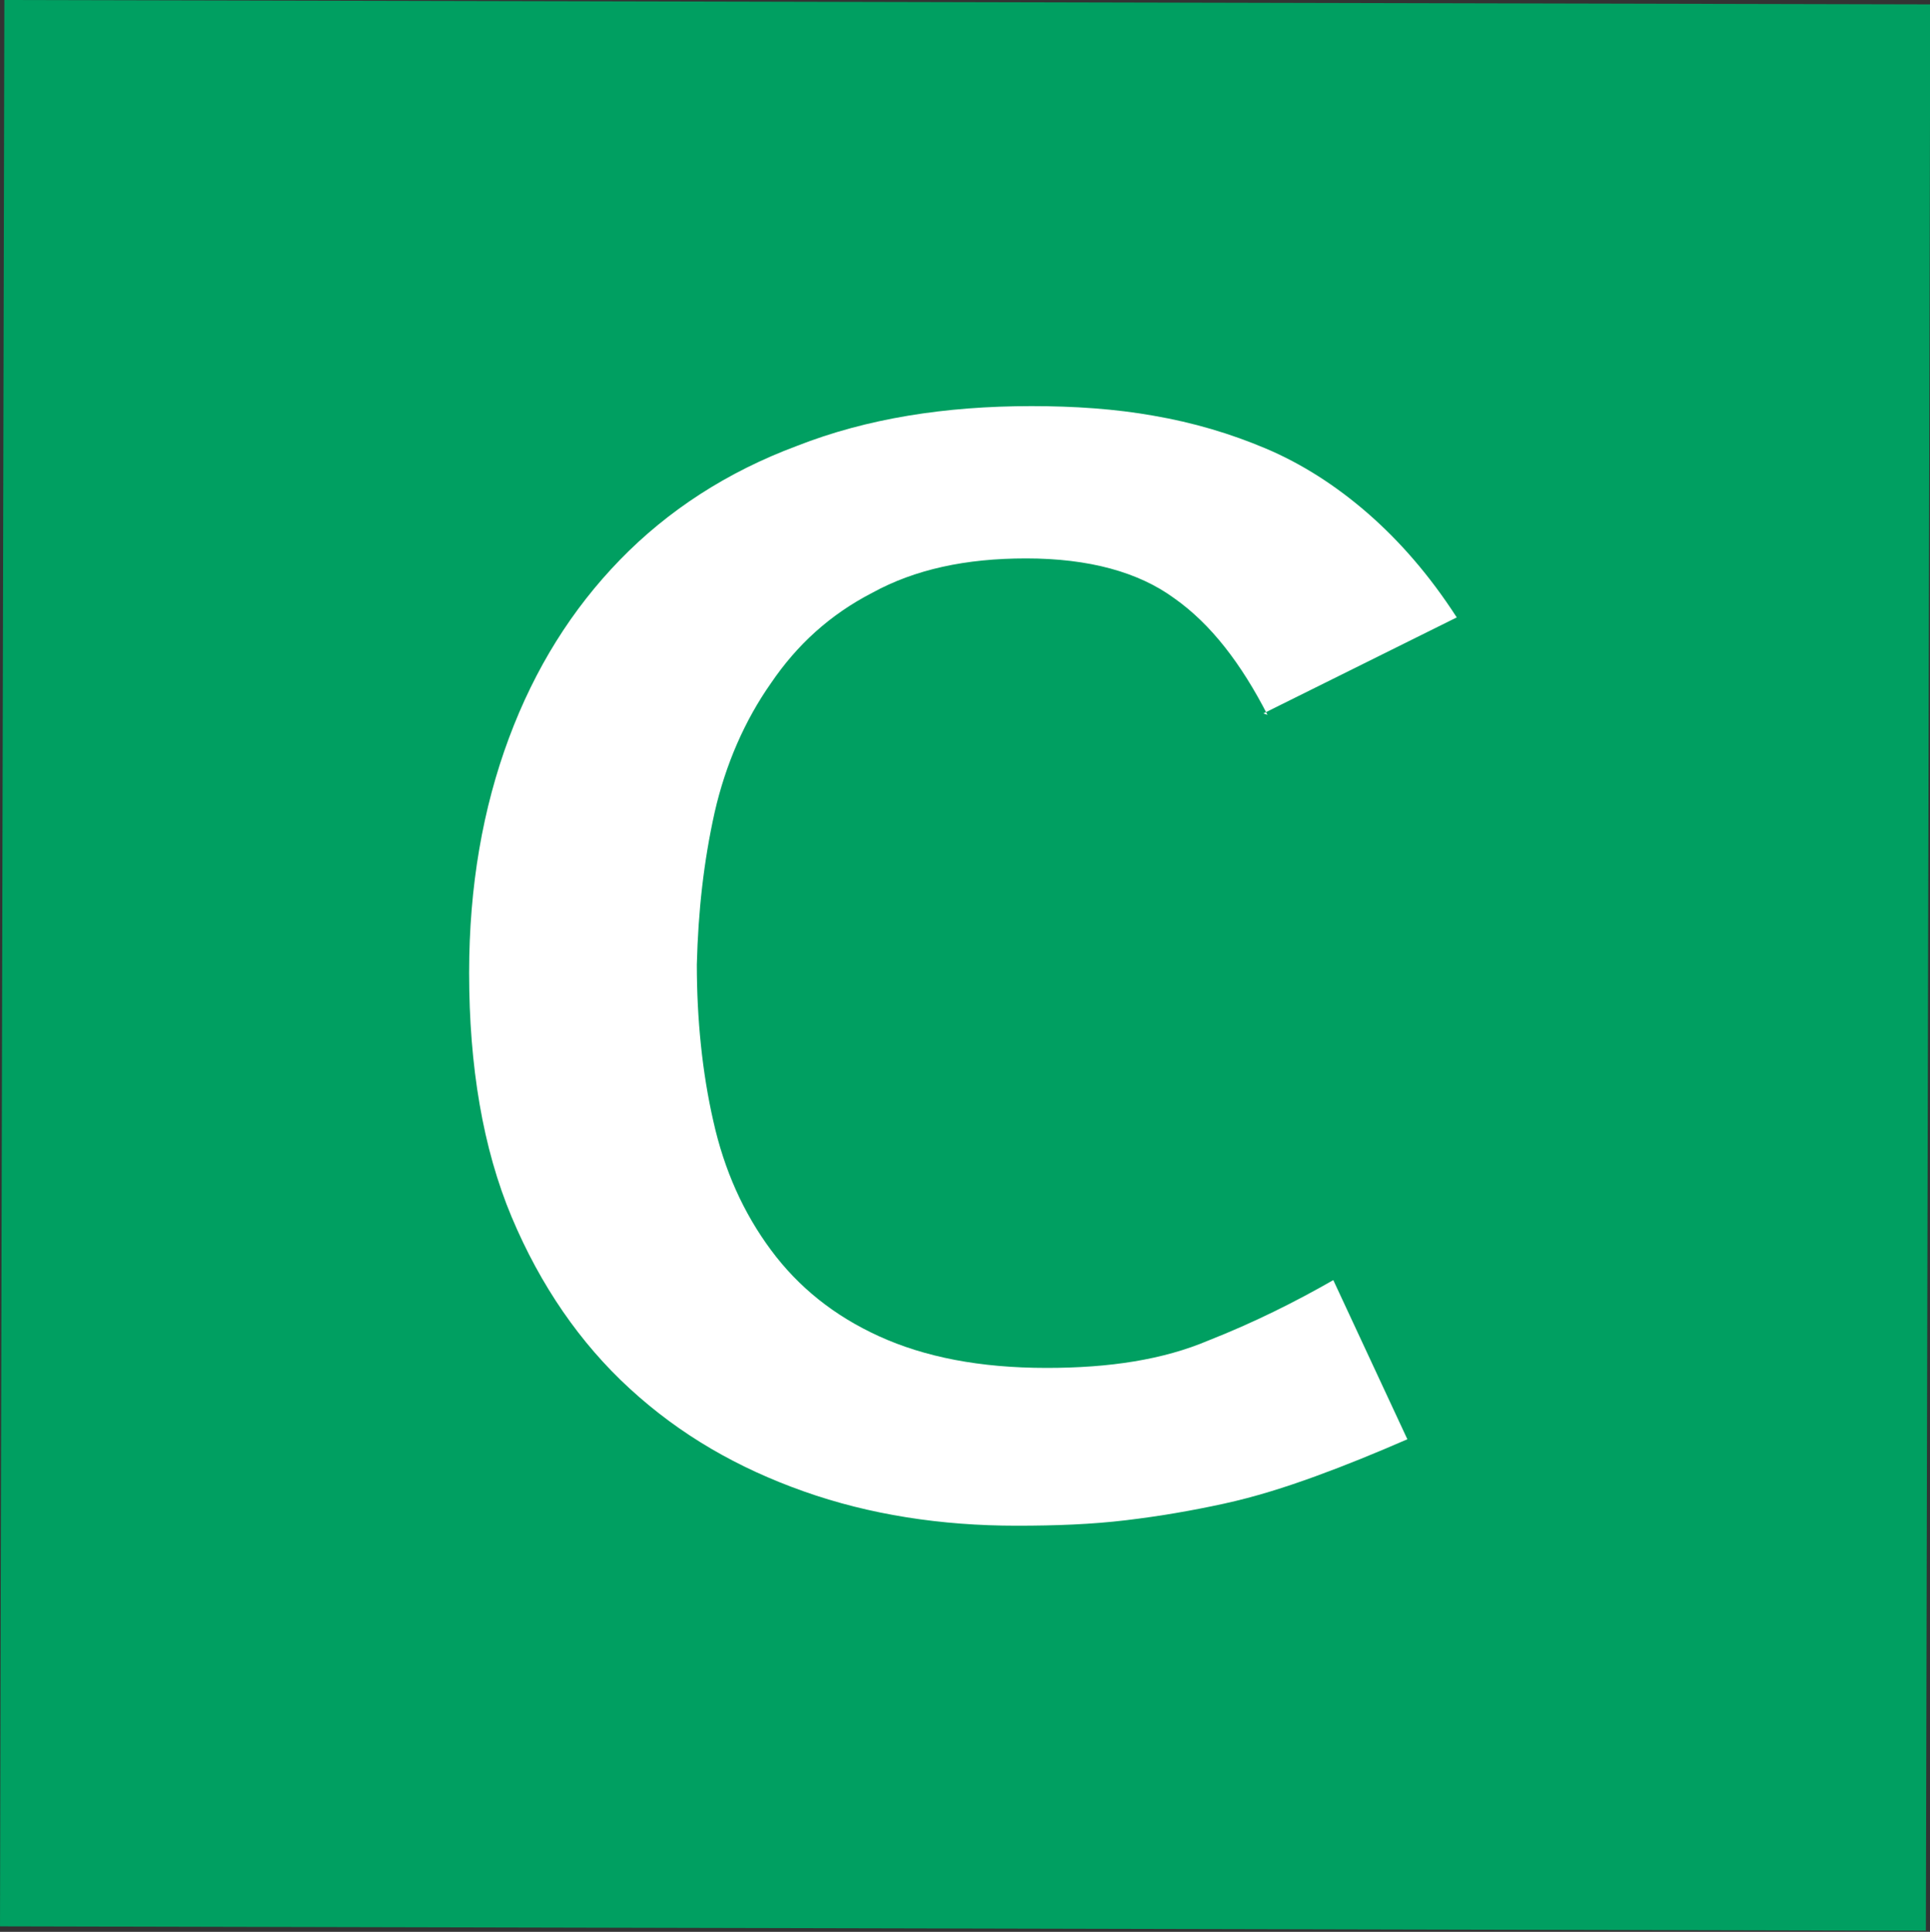 <?xml version="1.0" encoding="UTF-8"?>
<svg id="Layer_2" xmlns="http://www.w3.org/2000/svg" viewBox="0 0 14.07 14.08">
  <rect x="0" y="0" width="14.07" height="14.08" fill="#333333" stroke="none"/>
  <defs>
    <style>
      .cls-1 {
        fill: #009f61;
      }

      .cls-2 {
        fill: #fff;
      }
    </style>
  </defs>
  <g id="Layer_1-2" data-name="Layer_1">
    <g>
      <rect class="cls-1" x=".02" y=".02" width="14.04" height="14.04" transform="translate(-.02 14.06) rotate(-89.87)"/>
      <path class="cls-2" d="M9.24,5.21c-.19-.37-.41-.66-.68-.85-.26-.19-.62-.29-1.08-.29-.44,0-.81.08-1.12.25-.31.16-.55.38-.74.66-.19.27-.33.59-.41.94-.08.36-.12.72-.13,1.11,0,.4.04.79.12,1.14.08.36.22.67.42.94.2.27.46.48.79.63.33.15.73.23,1.22.23.46,0,.85-.06,1.18-.2.33-.13.63-.28.91-.44l.54,1.16c-.23.1-.45.19-.67.27-.22.08-.44.15-.67.2-.23.05-.46.09-.71.12-.25.03-.51.04-.8.04-.55,0-1.07-.08-1.55-.25-.48-.17-.9-.41-1.27-.75-.36-.33-.65-.75-.86-1.25-.21-.5-.31-1.1-.31-1.78,0-.63.1-1.2.29-1.71.19-.51.46-.94.81-1.3.35-.36.78-.64,1.29-.83.51-.2,1.08-.29,1.71-.29.31,0,.61.02.89.07.29.05.56.13.82.24.26.11.51.27.74.47.23.2.45.45.65.76l-1.41.7Z"/>
    </g>
  </g>
</svg>
